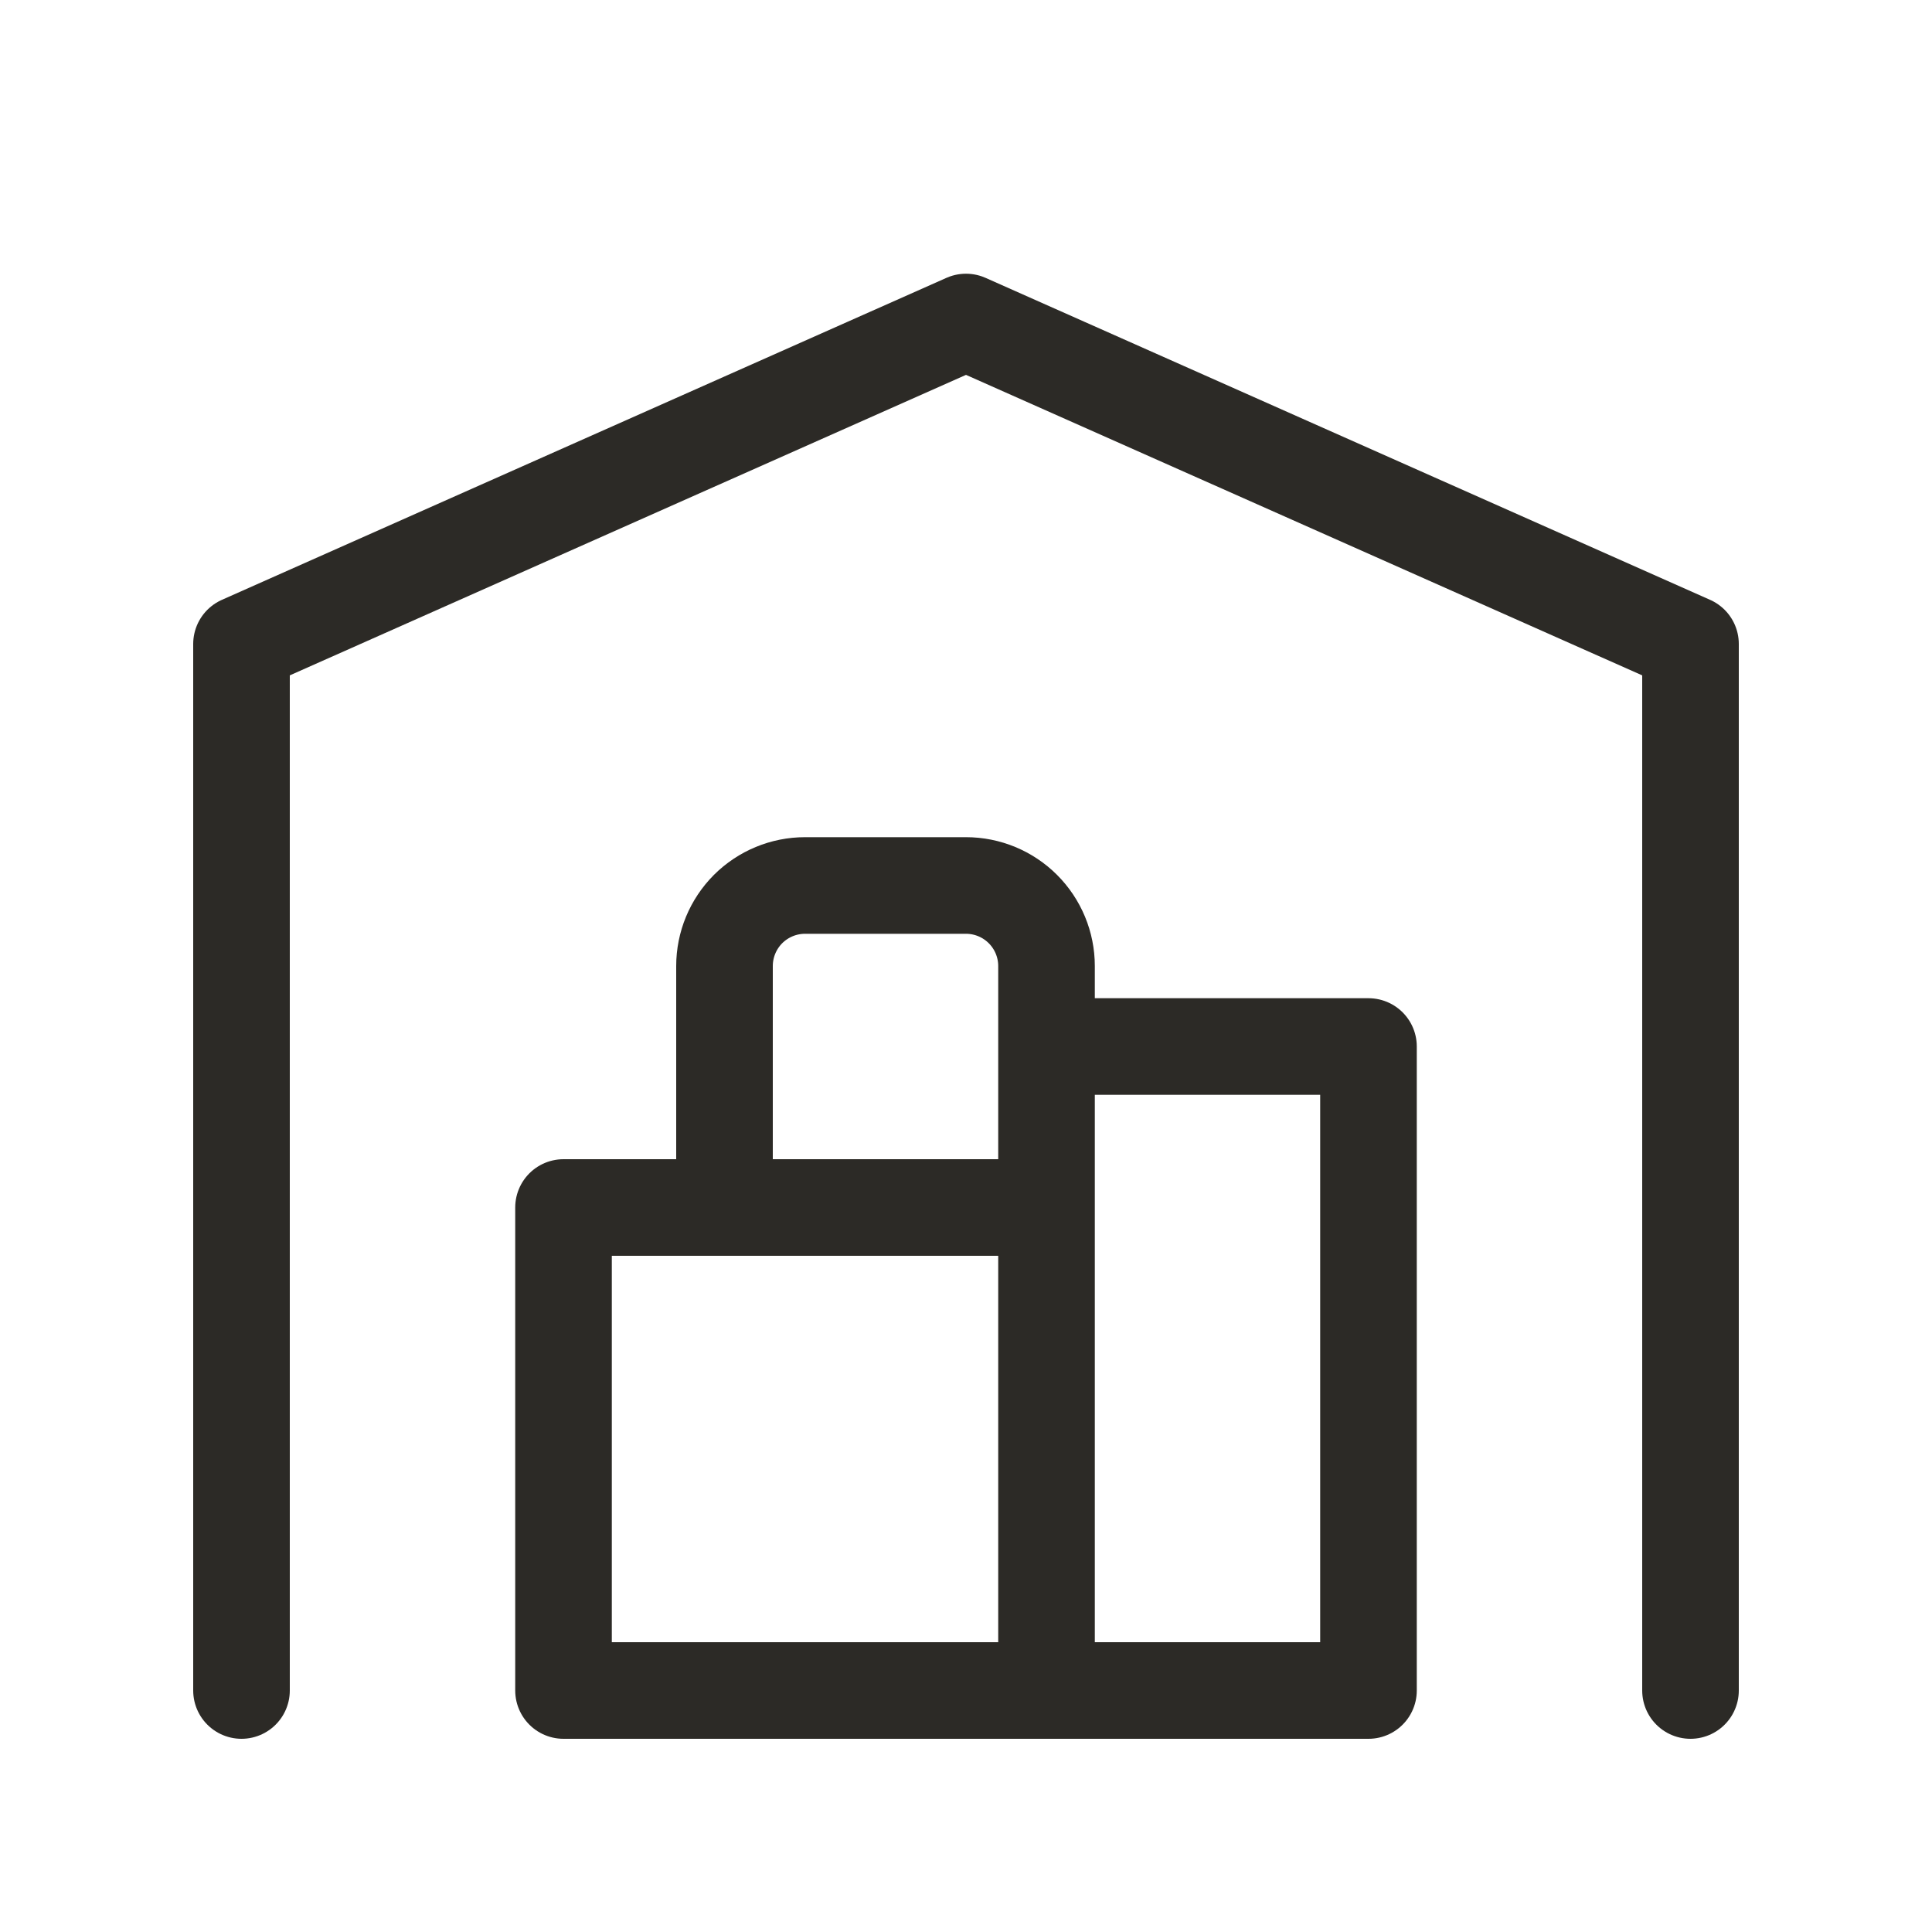 <svg width="40" height="40" viewBox="0 0 40 40" fill="none" xmlns="http://www.w3.org/2000/svg">
<g id="warehouse">
<path id="Vector" d="M5 35V13.333L20 6.667L35 13.333V35M21.667 21.667H28.333V35H11.667V25H21.667M21.667 35V20C21.667 19.558 21.491 19.134 21.178 18.821C20.866 18.509 20.442 18.333 20 18.333H16.667C16.225 18.333 15.801 18.509 15.488 18.821C15.176 19.134 15 19.558 15 20V25" stroke="#2C2A26" stroke-width="2" stroke-linecap="round" stroke-linejoin="round"/>
</g>
</svg>
